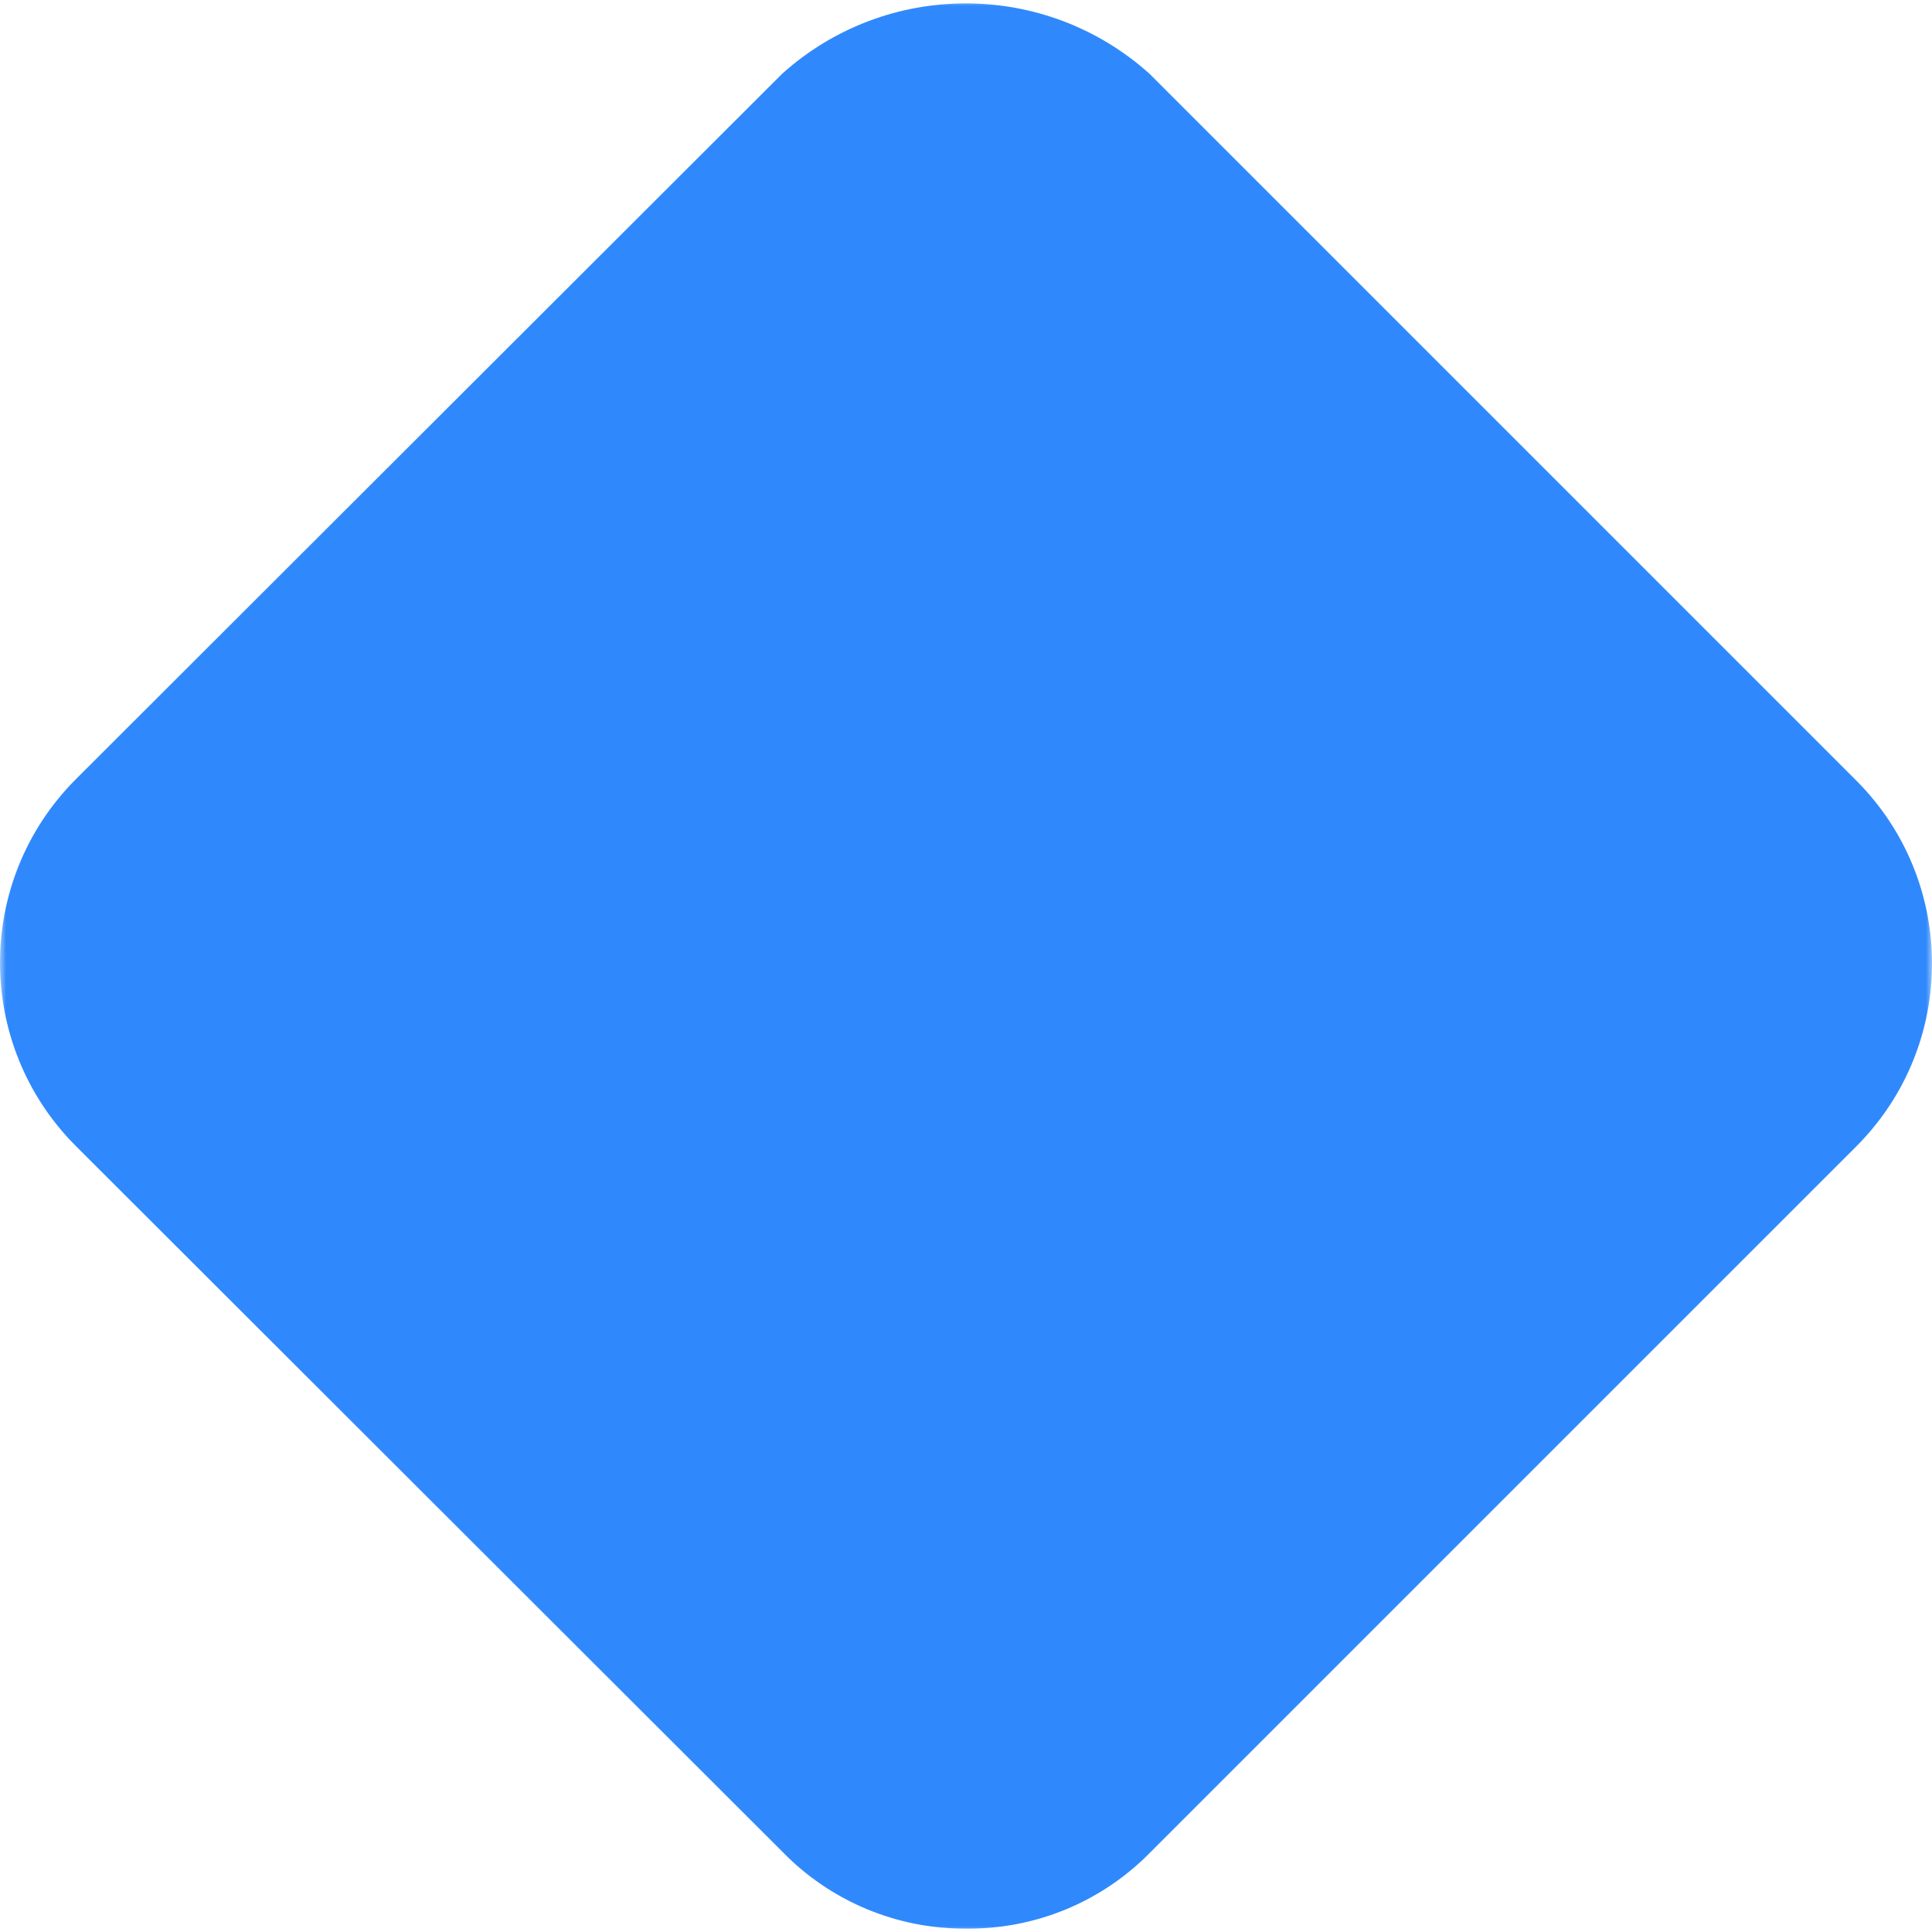 <?xml version="1.0" encoding="UTF-8"?> <svg xmlns="http://www.w3.org/2000/svg" viewBox="1920 2420 160 160" width="160" height="160" data-guides="{&quot;vertical&quot;:[],&quot;horizontal&quot;:[]}"><mask x="1920.000" y="2420.000" width="160.000" height="160.000" style="mask-type:luminance" maskUnits="userSpaceOnUse" id="tSvgc5ba726d07"><path fill="white" stroke="none" fill-opacity="1" stroke-width="1" stroke-opacity="1" color="rgb(51, 51, 51)" font-size-adjust="none" data-svg-name="path" data-svg-id="69f6690072" id="tSvg69f6690072" title="Path 5" d="M 2080 2420 C 2026.667 2420 1973.333 2420 1920 2420C 1920 2473.333 1920 2526.667 1920 2580C 1973.333 2580 2026.667 2580 2080 2580C 2080 2526.667 2080 2473.333 2080 2420Z"></path></mask><mask x="1919.900" y="2419.900" width="1.200" height="1.200" id="tSvg190be291910"><path color="rgb(51, 51, 51)" fill="white" font-size-adjust="none" width="160" height="160" data-svg-name="rect" data-svg-id="140d8f243e3" id="tSvg140d8f243e3" title="Rectangle 9" fill-opacity="1" stroke="none" stroke-opacity="1" d="M 1920 2420L 2080 2420L 2080 2580L 1920 2580Z" style="transform: rotate(0deg); transform-origin: 2000px 2500px;"></path></mask><mask x="1919.900" y="2419.900" width="1.200" height="1.200" id="tSvg14339e55018"><path color="rgb(51, 51, 51)" fill="white" font-size-adjust="none" width="160" height="160" data-svg-name="rect" data-svg-id="ba5614c263" id="tSvgba5614c263" title="Rectangle 10" fill-opacity="1" stroke="none" stroke-opacity="1" d="M 1920 2420L 2080 2420L 2080 2580L 1920 2580Z" style="transform: rotate(0deg); transform-origin: 2000px 2500px;"></path></mask><mask x="1919.900" y="2419.900" width="1.200" height="1.200" id="tSvg12f8c7a117b"><path color="rgb(51, 51, 51)" fill="white" font-size-adjust="none" width="160" height="160" data-svg-name="rect" data-svg-id="ae59164d17" id="tSvgae59164d17" title="Rectangle 11" fill-opacity="1" stroke="none" stroke-opacity="1" d="M 1920 2420L 2080 2420L 2080 2580L 1920 2580Z" style="transform: rotate(0deg); transform-origin: 2000px 2500px;"></path></mask><path fill="#2f89fc" stroke="none" fill-opacity="1" stroke-width="1" stroke-opacity="1" color="rgb(51, 51, 51)" font-size-adjust="none" id="tSvg7065126b4c" title="Path 6" d="M 2073.678 2484.59 C 2054.181 2465.093 2034.684 2445.596 2015.186 2426.098C 2006.537 2418.341 1993.434 2418.341 1984.785 2426.098C 1965.288 2445.572 1945.79 2465.046 1926.293 2484.52C 1917.902 2492.917 1917.902 2506.525 1926.293 2514.922C 1945.79 2534.396 1965.288 2553.87 1984.785 2573.344C 1986.758 2575.376 1989.122 2576.988 1991.734 2578.083C 1994.346 2579.179 1997.153 2579.735 1999.985 2579.718C 2002.808 2579.753 2005.609 2579.219 2008.22 2578.148C 2010.832 2577.077 2013.201 2575.49 2015.186 2573.483C 2034.683 2553.986 2054.181 2534.489 2073.678 2514.992C 2073.707 2514.962 2073.736 2514.933 2073.765 2514.904C 2082.112 2506.509 2082.073 2492.937 2073.678 2484.59Z" mask="url(#tSvgc5ba726d07)"></path><defs></defs></svg> 